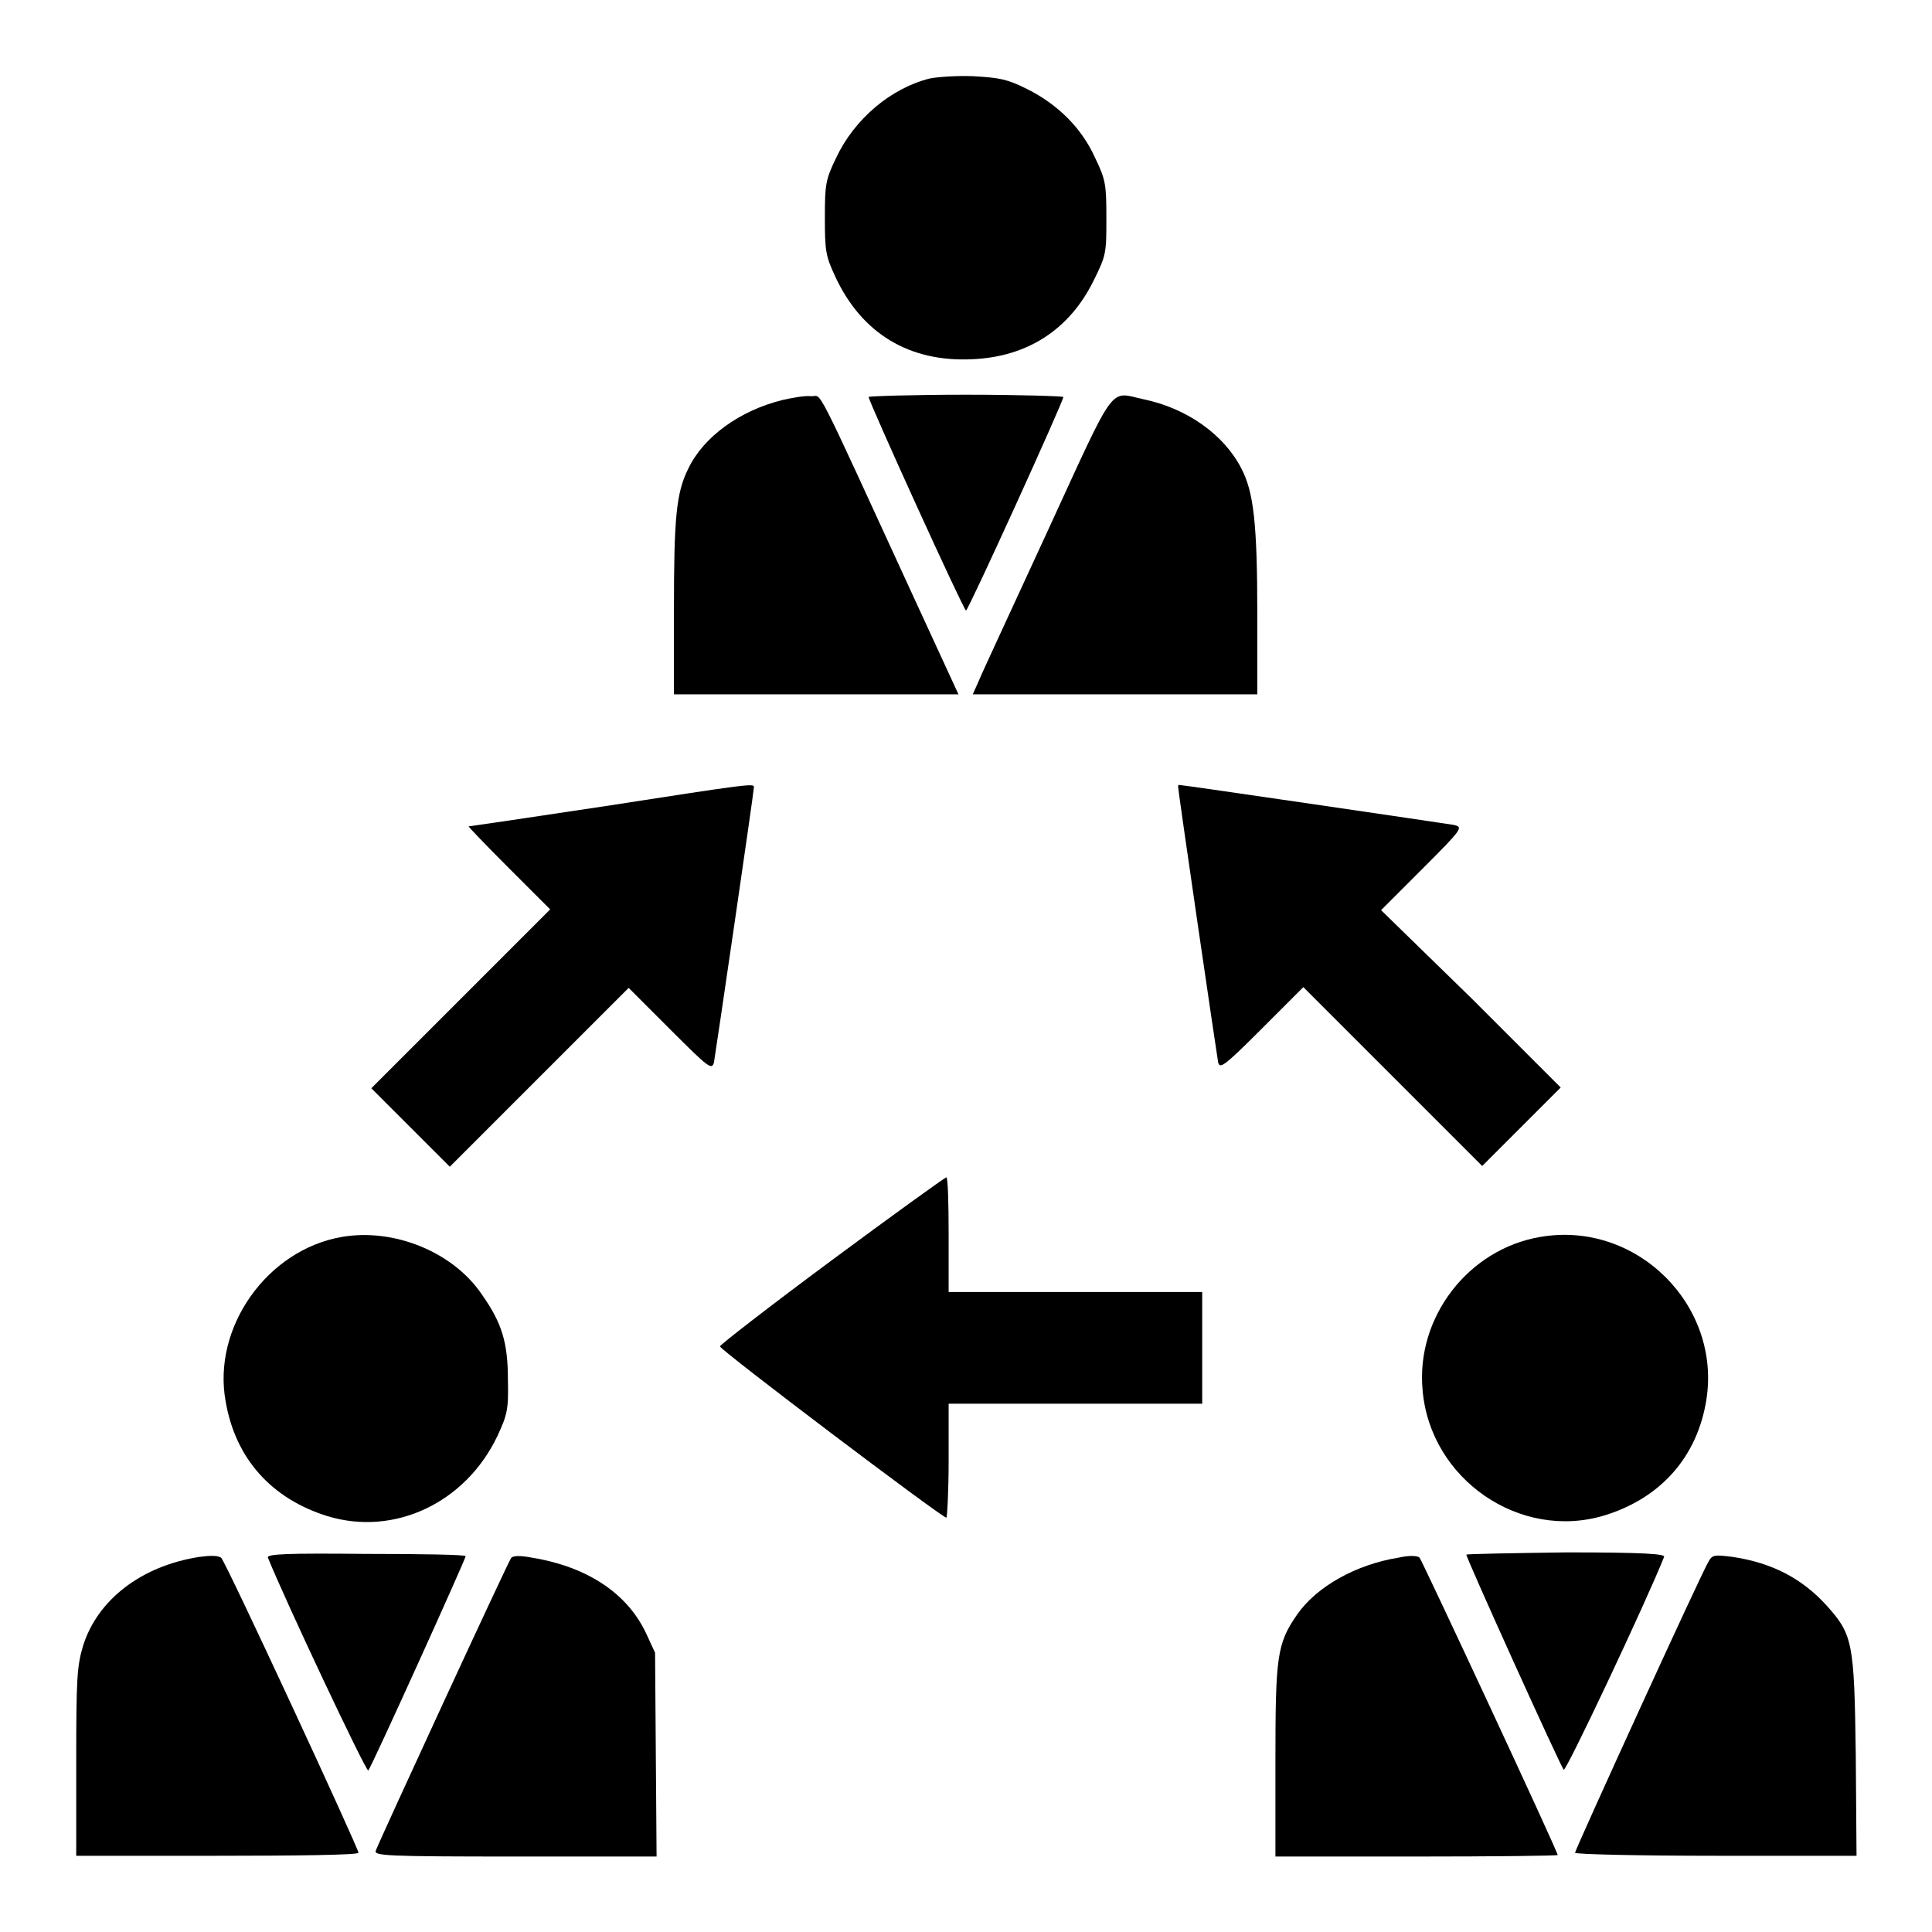 <?xml version="1.0" encoding="utf-8"?>
<!-- Svg Vector Icons : http://www.onlinewebfonts.com/icon -->
<!DOCTYPE svg PUBLIC "-//W3C//DTD SVG 1.1//EN" "http://www.w3.org/Graphics/SVG/1.1/DTD/svg11.dtd">
<svg version="1.1" xmlns="http://www.w3.org/2000/svg" xmlns:xlink="http://www.w3.org/1999/xlink" x="0px" y="0px" viewBox="0 0 256 256" enable-background="new 0 0 256 256" xml:space="preserve">
<g><g><g><path fill="#000000" d="M123.2,10.4c-5.2,1.3-10,5.4-12.4,10.5c-1.4,2.9-1.5,3.5-1.5,7.9c0,4.5,0.1,5.1,1.4,7.9c3.5,7.5,9.8,11.3,18.1,10.9c7.3-0.3,12.9-3.9,16.1-10.4c1.7-3.4,1.7-3.7,1.7-8.3c0-4.5-0.1-5.1-1.5-8c-1.8-4-5-7.1-9-9.1c-2.6-1.3-3.6-1.5-7.1-1.7C126.8,10,124.2,10.2,123.2,10.4z"/><path fill="#000000" d="M103.7,53c-5.7,1.4-10.5,4.9-12.5,9.1c-1.6,3.2-1.9,6.5-1.9,18.7V92h18.8H127l-5.9-12.8c-13.6-29.6-12.1-26.6-13.6-26.7C106.7,52.4,105,52.7,103.7,53z"/><path fill="#000000" d="M115.1,52.6c0,0.6,12.6,28.3,12.9,28.3c0.3,0,12.9-27.7,12.9-28.3c0-0.1-5.8-0.3-12.9-0.3C120.9,52.3,115.1,52.5,115.1,52.6z"/><path fill="#000000" d="M138.8,70.4c-4.6,10-8.7,18.8-9.1,19.8l-0.8,1.8h18.8h18.9V81.5c0-12.3-0.5-16.3-2.1-19.4c-2.3-4.5-7.2-8-13-9.2C146.9,51.9,148,50.4,138.8,70.4z"/><path fill="#000000" d="M80.3,106.8c-9.9,1.5-18.1,2.7-18.2,2.7c-0.1,0,2.3,2.5,5.3,5.5l5.5,5.5L61,132.4l-11.8,11.8l5.2,5.2l5.2,5.2l11.8-11.8l11.9-11.9l5.5,5.5c5.1,5.1,5.5,5.4,5.8,4.4c0.2-1.1,5.3-35.9,5.3-36.5C99.9,103.8,99.6,103.8,80.3,106.8z"/><path fill="#000000" d="M156.1,104.2c0,0.6,5.1,35.4,5.3,36.5c0.2,1,0.7,0.7,5.8-4.4l5.5-5.5l11.9,11.9l11.8,11.8l5.2-5.2l5.2-5.2l-11.8-11.8L183,120.6l5.5-5.5c5.4-5.4,5.4-5.5,4.1-5.8c-1.2-0.2-35.9-5.3-36.4-5.3C156.2,104,156.1,104.1,156.1,104.2z"/><path fill="#000000" d="M110.2,167c-8.1,6-14.8,11.2-14.8,11.4c-0.1,0.4,29.4,22.7,30,22.7c0.1,0,0.3-3.4,0.3-7.6V186h16.8h16.8v-7.4v-7.4h-16.8h-16.8v-7.6c0-4.2-0.1-7.6-0.3-7.6C125.1,156.1,118.3,161,110.2,167z"/><path fill="#000000" d="M45.3,163.9c-9.9,1.7-17.2,12-15.4,21.8c1.3,7.6,6.1,12.9,13.5,15.2c8.9,2.7,18.3-1.8,22.5-10.6c1.3-2.8,1.5-3.5,1.4-7.5c0-4.9-0.8-7.5-3.4-11.2C60.1,165.9,52.2,162.7,45.3,163.9z"/><path fill="#000000" d="M204.1,163.9c-9.5,1.6-16.5,10.6-15.6,20.3c1,11.8,12.9,20,24.1,16.6c7.5-2.3,12.3-7.8,13.5-15.3C228.1,172.9,216.8,161.7,204.1,163.9z"/><path fill="#000000" d="M26.4,206.3c-7.7,1.2-13.5,5.7-15.4,11.8c-0.8,2.7-0.9,4.3-0.9,15.4v12.4h18.7c10.3,0,18.7-0.1,18.7-0.4c0-0.6-17.6-38.6-18.2-39.1C28.8,206.1,27.9,206.1,26.4,206.3z"/><path fill="#000000" d="M35.5,206.4c2.3,5.7,13,28.4,13.3,28.2c0.4-0.4,12.9-28,12.9-28.4c0-0.2-5.9-0.3-13.2-0.3C38.1,205.8,35.3,205.9,35.5,206.4z"/><path fill="#000000" d="M67.7,206.5c-0.4,0.5-17.2,36.9-17.9,38.7c-0.3,0.7,1.2,0.8,18.5,0.8H87l-0.1-13.5l-0.1-13.5l-1.2-2.6c-2.5-5.3-7.8-8.8-15.1-10C68.9,206.1,67.9,206.1,67.7,206.5z"/><path fill="#000000" d="M185.3,206.4c-5.6,0.9-10.8,3.8-13.4,7.5c-2.7,3.9-2.9,5.5-2.9,19.5v12.6h18.7c10.3,0,18.7-0.1,18.7-0.2c0-0.5-18-39.1-18.3-39.4C187.8,206.1,186.6,206.1,185.3,206.4z"/><path fill="#000000" d="M194.3,206c0,0.5,12.5,28.1,12.9,28.5c0.3,0.3,11-22.4,13.3-28.2c0.2-0.4-2.6-0.6-13-0.6C200.3,205.8,194.3,205.9,194.3,206z"/><path fill="#000000" d="M226.4,206.9c-0.8,1.2-17.7,38.2-17.7,38.6c0,0.2,8.4,0.4,18.7,0.4H246l-0.1-13.3c-0.2-15.1-0.4-16-3.9-19.9c-3.2-3.5-7.1-5.6-12.4-6.4C227.2,206,226.9,206,226.4,206.9z"/></g></g></g>
</svg>